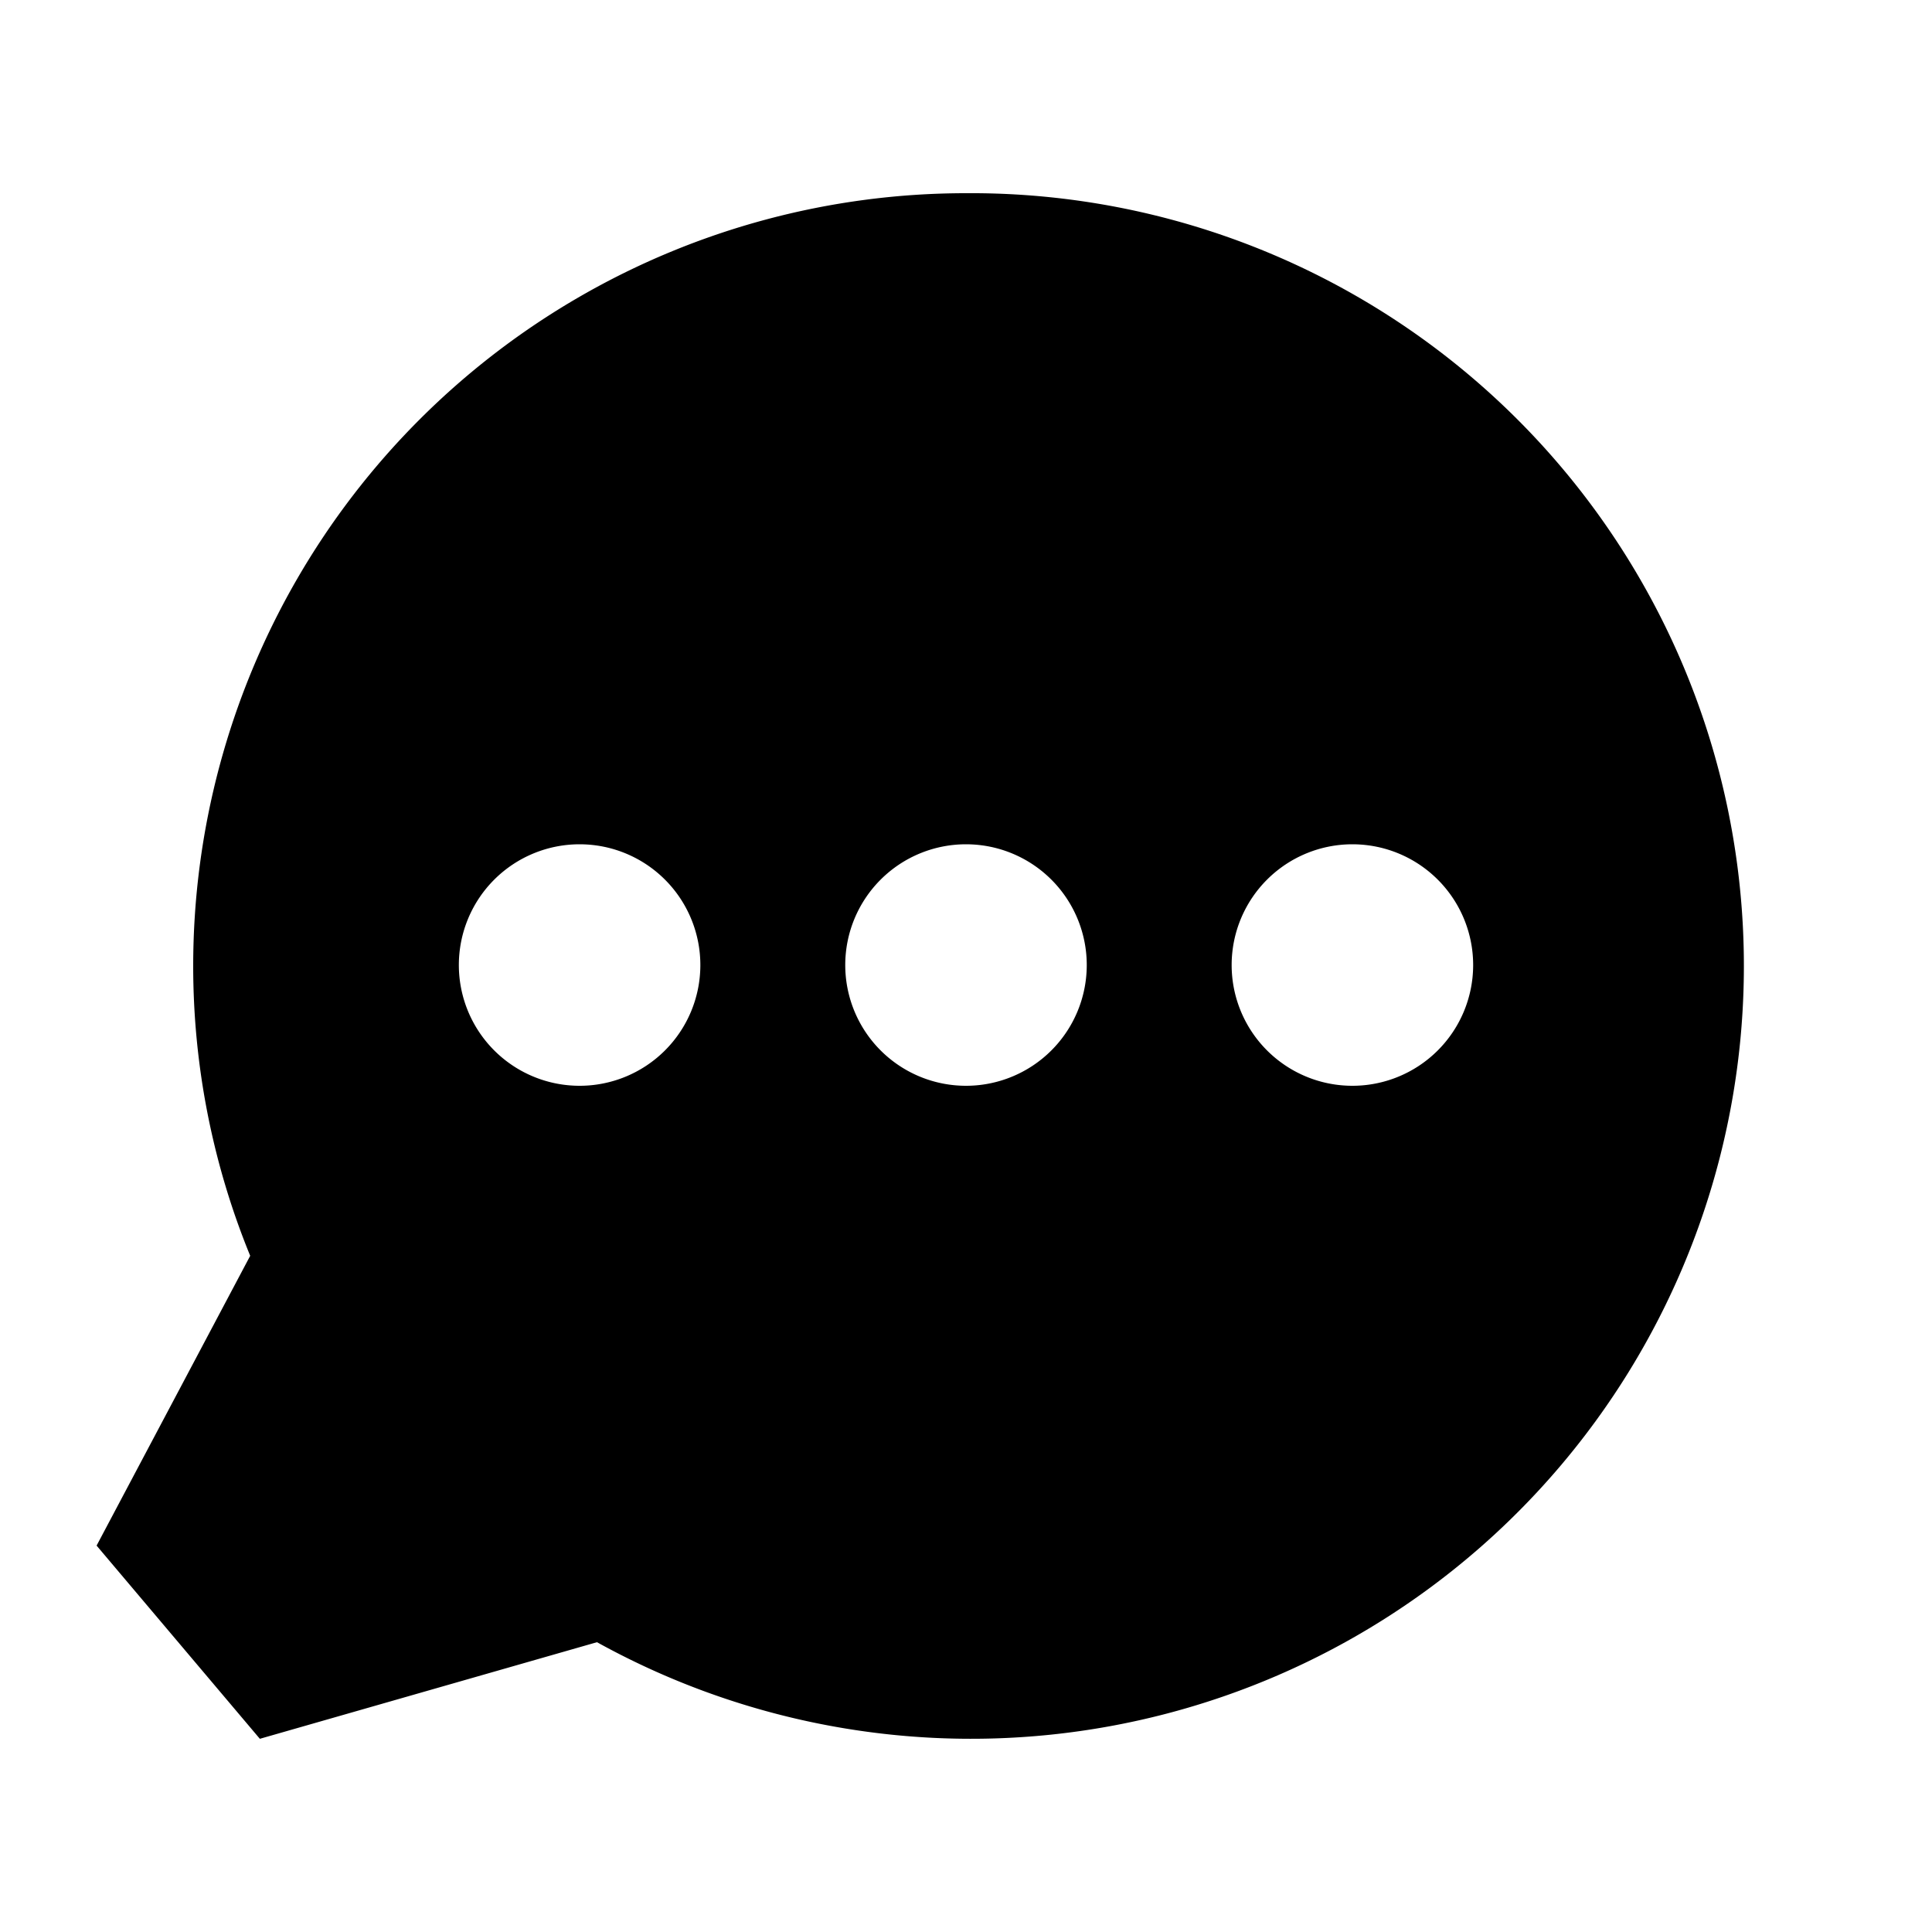<svg id="ready" xmlns="http://www.w3.org/2000/svg" viewBox="0 0 20 20"><title>Megaicons_work_16_1.8_cp</title><path d="M10,2a8,8,0,0,0-8,8,7.92,7.92,0,0,0,.59,3L1,16l1.69,2,3.49-1A8,8,0,1,0,10,2ZM6,11.24A1.25,1.25,0,1,1,7.25,10,1.25,1.25,0,0,1,6,11.24Zm4,0A1.25,1.25,0,1,1,11.25,10,1.25,1.25,0,0,1,10,11.24Zm4,0A1.25,1.25,0,1,1,15.25,10,1.25,1.25,0,0,1,14,11.24Z"/></svg>